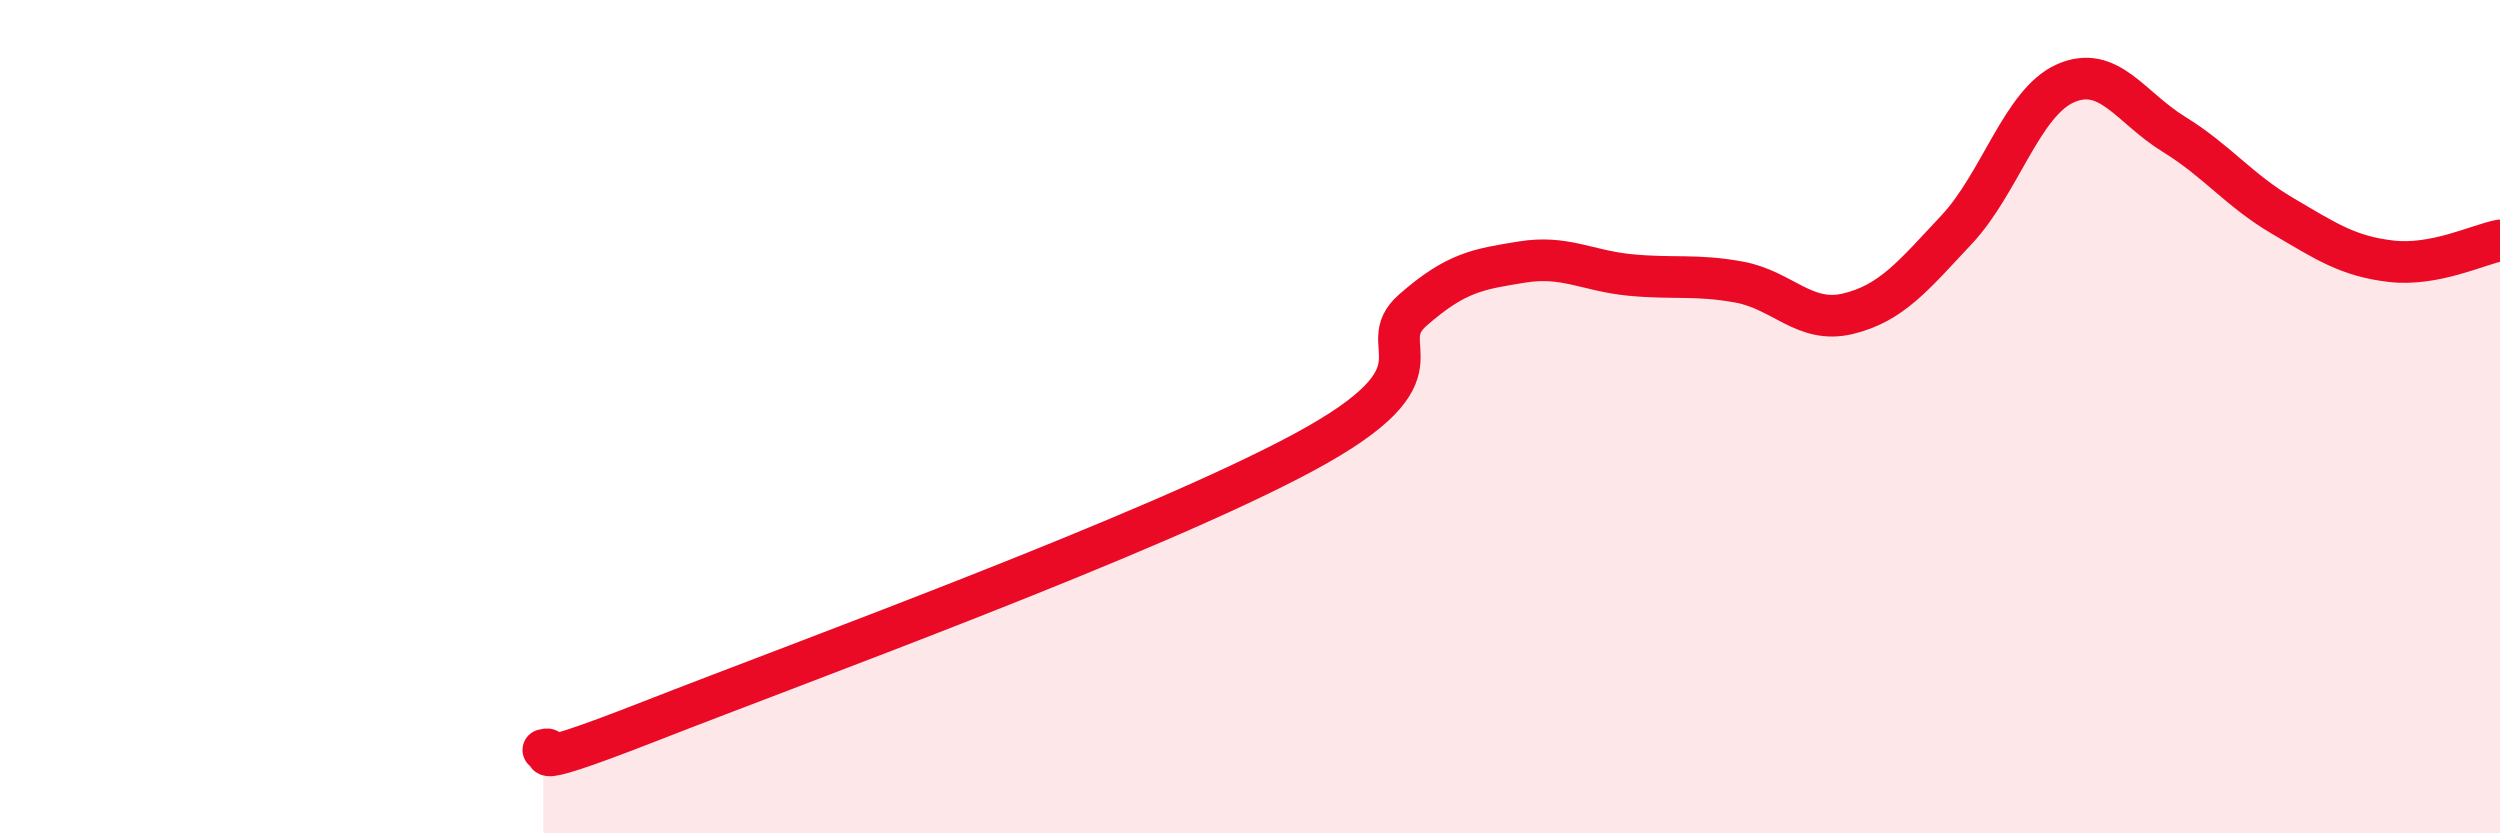
    <svg width="60" height="20" viewBox="0 0 60 20" xmlns="http://www.w3.org/2000/svg">
      <path
        d="M 13.04,18 C 13.56,17.86 12,18.72 15.65,17.29 C 19.3,15.86 27.65,12.82 31.3,10.85 C 34.95,8.88 32.87,8.35 33.91,7.44 C 34.95,6.53 35.48,6.46 36.52,6.29 C 37.56,6.12 38.09,6.5 39.13,6.6 C 40.17,6.7 40.7,6.58 41.74,6.77 C 42.78,6.96 43.31,7.78 44.35,7.53 C 45.39,7.28 45.92,6.62 46.96,5.51 C 48,4.4 48.53,2.46 49.57,2 C 50.61,1.54 51.13,2.58 52.17,3.22 C 53.21,3.86 53.74,4.57 54.78,5.18 C 55.82,5.79 56.35,6.15 57.39,6.27 C 58.43,6.39 59.48,5.87 60,5.77L60 20L13.04 20Z"
        fill="#EB0A25"
        opacity="0.1"
        stroke-linecap="round"
        stroke-linejoin="round"
      />
      <path
        d="M 13.04,18 C 13.56,17.86 12,18.72 15.65,17.29 C 19.3,15.86 27.65,12.82 31.3,10.85 C 34.95,8.88 32.87,8.35 33.91,7.44 C 34.95,6.53 35.48,6.46 36.52,6.29 C 37.56,6.12 38.09,6.5 39.13,6.6 C 40.17,6.7 40.7,6.58 41.74,6.77 C 42.78,6.96 43.31,7.78 44.35,7.53 C 45.39,7.28 45.92,6.62 46.96,5.51 C 48,4.4 48.53,2.46 49.57,2 C 50.61,1.54 51.13,2.58 52.17,3.22 C 53.21,3.86 53.74,4.57 54.78,5.18 C 55.82,5.79 56.35,6.15 57.39,6.27 C 58.43,6.39 59.48,5.87 60,5.77"
        stroke="#EB0A25"
        stroke-width="1"
        fill="none"
        stroke-linecap="round"
        stroke-linejoin="round"
      />
    </svg>
  